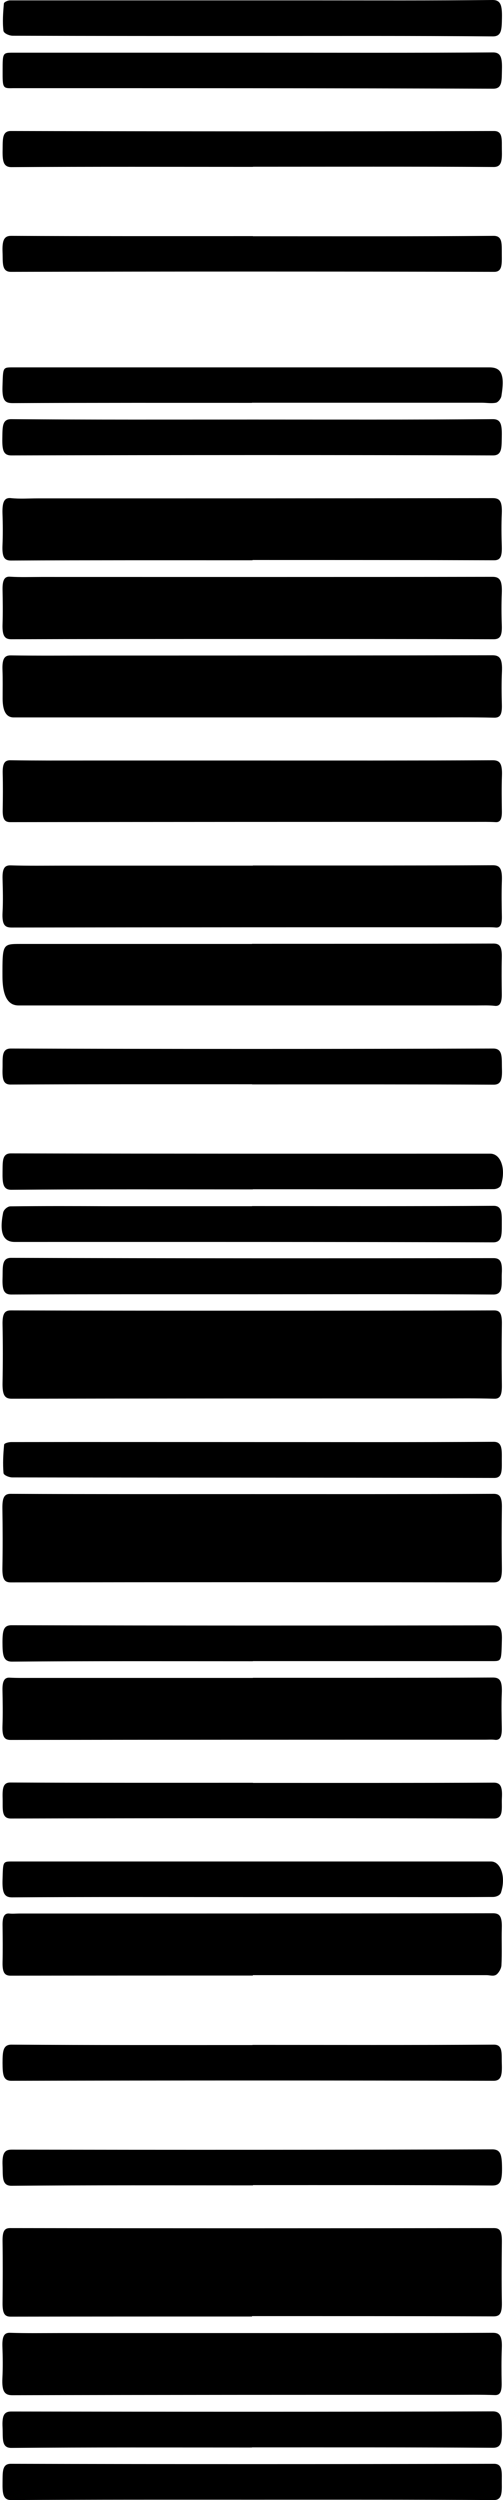 <?xml version="1.0" encoding="UTF-8"?> <svg xmlns="http://www.w3.org/2000/svg" width="62" height="308" viewBox="0 0 62 308" fill="none"><g clip-path="url(#clip0_64_207)"><path d="M31.065 285.386C21.141 285.386 11.209 285.386 1.285 285.402C0.561 285.402 0.305 284.981 0.314 283.735C0.341 281.177 0.35 278.603 0.314 276.046C0.305 274.848 0.57 274.492 1.239 274.492C21.123 274.524 41.016 274.524 60.9 274.492C61.633 274.492 61.871 274.897 61.862 276.143C61.835 278.652 61.816 281.161 61.862 283.654C61.89 285.046 61.578 285.37 60.836 285.37C50.912 285.337 40.98 285.337 31.056 285.337L31.065 285.386Z" fill="black"></path><path d="M31.12 161.471C41.053 161.471 50.986 161.471 60.919 161.438C61.651 161.438 61.881 161.875 61.862 163.122C61.826 165.631 61.826 168.14 61.862 170.633C61.881 171.863 61.651 172.349 60.919 172.316C58.664 172.251 56.401 172.284 54.147 172.284C36.572 172.284 18.997 172.284 1.423 172.316C0.561 172.316 0.286 171.831 0.314 170.358C0.36 167.962 0.36 165.566 0.314 163.186C0.286 161.827 0.58 161.438 1.331 161.438C11.264 161.471 21.197 161.471 31.129 161.471L31.12 161.471Z" fill="black"></path><path d="M31.176 184.068C41.072 184.068 50.968 184.084 60.864 184.036C61.643 184.036 61.891 184.489 61.863 185.8C61.827 188.245 61.827 190.705 61.863 193.149C61.882 194.444 61.671 194.946 60.874 194.946C41.017 194.914 21.161 194.914 1.314 194.946C0.562 194.946 0.278 194.558 0.296 193.198C0.342 190.754 0.333 188.293 0.296 185.849C0.278 184.57 0.489 184.036 1.286 184.036C11.246 184.084 21.207 184.068 31.167 184.068L31.176 184.068Z" fill="black"></path><path d="M31.175 88.384C21.343 88.384 11.511 88.384 1.679 88.384C0.781 88.384 0.329 87.618 0.323 86.085C0.323 84.887 0.35 83.689 0.305 82.492C0.259 81.132 0.579 80.727 1.331 80.743C4.776 80.792 8.231 80.76 11.676 80.76C28.023 80.76 44.361 80.76 60.708 80.727C61.596 80.727 61.945 81.148 61.871 82.751C61.807 84.11 61.825 85.486 61.862 86.846C61.89 88.028 61.642 88.416 60.955 88.416C58.151 88.352 55.347 88.384 52.543 88.384C45.424 88.384 38.295 88.384 31.175 88.384Z" fill="black"></path><path d="M31.065 116.275C40.998 116.275 50.921 116.275 60.854 116.243C61.633 116.243 61.889 116.696 61.853 118.007C61.816 119.48 61.834 120.97 61.853 122.443C61.871 123.543 61.614 123.997 60.982 123.916C60.277 123.835 59.562 123.867 58.856 123.867C39.999 123.867 21.132 123.867 2.274 123.867C0.967 123.867 0.31 122.685 0.304 120.322C0.295 116.308 0.295 116.291 2.522 116.291C12.033 116.291 21.544 116.291 31.056 116.291L31.065 116.275Z" fill="black"></path><path d="M31.166 206.699C41.035 206.699 50.895 206.715 60.763 206.666C61.625 206.666 61.918 207.103 61.854 208.592C61.789 210.001 61.826 211.441 61.854 212.866C61.881 213.999 61.606 214.42 60.992 214.339C60.608 214.29 60.223 214.323 59.829 214.323C40.32 214.323 20.812 214.323 1.313 214.355C0.562 214.355 0.259 213.999 0.305 212.623C0.36 211.15 0.333 209.661 0.305 208.188C0.287 207.087 0.562 206.65 1.176 206.682C2.074 206.731 2.981 206.715 3.888 206.715C12.978 206.715 22.077 206.715 31.166 206.715V206.699Z" fill="black"></path><path d="M31.167 106.627C41.035 106.627 50.904 106.643 60.763 106.595C61.634 106.595 61.918 107.048 61.863 108.537C61.808 110.01 61.836 111.5 61.863 112.973C61.872 113.911 61.652 114.316 61.112 114.268C60.599 114.219 60.076 114.235 59.563 114.235C40.183 114.235 20.803 114.235 1.423 114.268C0.599 114.268 0.232 113.944 0.315 112.374C0.388 111.014 0.351 109.638 0.315 108.278C0.278 107.016 0.562 106.595 1.277 106.611C3.467 106.676 5.666 106.643 7.856 106.643C15.626 106.643 23.396 106.643 31.167 106.643V106.627Z" fill="black"></path><path d="M31.13 69.024C21.198 69.024 11.274 69.007 1.341 69.056C0.517 69.056 0.251 68.603 0.306 67.195C0.361 65.9 0.352 64.572 0.306 63.261C0.269 61.901 0.498 61.27 1.35 61.367C2.441 61.48 3.54 61.399 4.64 61.399C23.333 61.399 42.034 61.399 60.727 61.367C61.552 61.367 61.918 61.691 61.854 63.245C61.79 64.605 61.808 65.98 61.854 67.34C61.891 68.587 61.653 69.024 60.91 69.024C50.978 68.991 41.054 68.991 31.121 68.991L31.13 69.024Z" fill="black"></path><path d="M31.066 287.426C40.962 287.426 50.858 287.442 60.755 287.393C61.616 287.393 61.918 287.83 61.854 289.32C61.799 290.744 61.808 292.169 61.836 293.593C61.854 294.694 61.616 295.098 60.983 295.066C59.343 295.001 57.694 295.034 56.054 295.034C37.874 295.034 19.695 295.034 1.506 295.082C0.58 295.082 0.214 294.629 0.296 292.978C0.361 291.683 0.342 290.356 0.296 289.044C0.26 287.766 0.553 287.361 1.259 287.393C3.229 287.458 5.19 287.426 7.16 287.426C15.122 287.426 23.085 287.426 31.048 287.426L31.066 287.426Z" fill="black"></path><path d="M31.065 78.72C21.169 78.72 11.273 78.72 1.377 78.752C0.571 78.752 0.268 78.315 0.314 76.907C0.36 75.482 0.342 74.058 0.314 72.633C0.296 71.468 0.552 70.999 1.23 71.047C2.522 71.128 3.805 71.079 5.097 71.079C23.634 71.079 42.171 71.096 60.708 71.063C61.615 71.063 61.917 71.533 61.853 73.087C61.798 74.382 61.807 75.709 61.853 77.02C61.908 78.38 61.606 78.752 60.845 78.752C50.913 78.72 40.989 78.72 31.056 78.72L31.065 78.72Z" fill="black"></path><path d="M31.176 243.38C21.216 243.38 11.255 243.38 1.295 243.396C0.599 243.396 0.287 243.04 0.315 241.761C0.351 240.223 0.333 238.685 0.315 237.147C0.305 236.128 0.553 235.69 1.13 235.739C1.552 235.788 1.964 235.739 2.386 235.739C21.848 235.739 41.319 235.739 60.782 235.707C61.579 235.707 61.9 236.095 61.854 237.536C61.808 239.074 61.891 240.612 61.808 242.133C61.781 242.57 61.405 243.153 61.13 243.299C60.782 243.493 60.37 243.331 59.975 243.331C50.373 243.331 40.77 243.331 31.158 243.331V243.347L31.176 243.38Z" fill="black"></path><path d="M31.157 93.693C41.017 93.693 50.885 93.71 60.745 93.661C61.579 93.661 61.927 94.033 61.872 95.555C61.817 97.028 61.844 98.517 61.863 99.99C61.872 100.945 61.634 101.318 61.102 101.285C60.268 101.237 59.425 101.253 58.592 101.253C39.477 101.253 20.372 101.253 1.258 101.285C0.589 101.285 0.305 100.929 0.333 99.748C0.36 98.274 0.369 96.785 0.333 95.312C0.296 94.033 0.589 93.645 1.295 93.661C4.52 93.71 7.736 93.693 10.962 93.693C17.697 93.693 24.431 93.693 31.166 93.693L31.157 93.693Z" fill="black"></path><path d="M31.057 301.525C21.16 301.525 11.264 301.493 1.377 301.574C0.14 301.574 0.379 300.327 0.315 299.048C0.241 297.559 0.516 297.09 1.387 297.09C21.179 297.122 40.962 297.138 60.754 297.073C61.936 297.073 61.836 298.126 61.863 299.502C61.9 300.991 61.689 301.574 60.736 301.557C50.84 301.493 40.944 301.509 31.057 301.509V301.525Z" fill="black"></path><path d="M31.166 51.687C41.035 51.687 50.894 51.719 60.763 51.638C61.752 51.638 61.881 52.35 61.853 53.759C61.826 55.086 61.908 56.106 60.781 56.106C40.98 56.041 21.188 56.057 1.386 56.106C0.415 56.106 0.259 55.442 0.287 53.985C0.314 52.642 0.241 51.638 1.359 51.638C11.291 51.719 21.224 51.687 31.148 51.687L31.166 51.687Z" fill="black"></path><path d="M31.166 307.951C21.233 307.951 11.31 307.935 1.377 308C0.351 308 0.296 307.158 0.314 305.815C0.332 304.568 0.241 303.532 1.322 303.532C21.188 303.581 41.044 303.581 60.91 303.532C62.037 303.532 61.835 304.73 61.853 305.896C61.872 307.126 61.862 308 60.864 308C50.968 307.935 41.062 307.951 31.166 307.951Z" fill="black"></path><path d="M31.112 251.926C41.035 251.926 50.968 251.959 60.892 251.894C62.028 251.894 61.808 253.076 61.854 254.241C61.9 255.552 61.817 256.346 60.855 256.346C41.035 256.297 21.206 256.297 1.387 256.346C0.369 256.346 0.324 255.52 0.314 254.16C0.314 252.72 0.369 251.878 1.432 251.894C11.329 251.959 21.225 251.943 31.121 251.943L31.112 251.926Z" fill="black"></path><path d="M31.074 233.715C21.205 233.715 11.336 233.683 1.477 233.748C0.487 233.748 0.267 233.133 0.313 231.562C0.377 229.312 0.332 229.329 1.523 229.329C20.994 229.329 40.475 229.329 59.947 229.329C60.139 229.329 60.331 229.329 60.524 229.329C61.724 229.329 62.375 231.223 61.761 233.133C61.633 233.537 61.11 233.699 60.762 233.699C56.281 233.732 51.801 233.715 47.32 233.715C41.904 233.715 36.489 233.715 31.074 233.715Z" fill="black"></path><path d="M31.175 29.105C41.071 29.105 50.967 29.137 60.863 29.057C61.963 29.057 61.843 30.093 61.853 31.323C61.862 32.537 61.926 33.508 60.9 33.492C41.043 33.443 21.187 33.443 1.34 33.492C0.167 33.492 0.368 32.294 0.313 31.048C0.258 29.607 0.506 29.04 1.395 29.057C11.318 29.105 21.251 29.089 31.175 29.089V29.105Z" fill="black"></path><path d="M31.175 6.491C41.044 6.491 50.903 6.524 60.772 6.459C61.743 6.459 61.908 7.122 61.871 8.563C61.835 9.874 61.954 10.927 60.809 10.927C41.337 10.862 21.865 10.862 2.394 10.862C2.137 10.862 1.881 10.862 1.624 10.862C0.323 10.894 0.314 10.878 0.323 8.644C0.323 6.524 0.341 6.491 1.587 6.491C11.456 6.491 21.316 6.491 31.184 6.491L31.175 6.491Z" fill="black"></path><path d="M31.066 4.435C21.234 4.435 11.402 4.435 1.57 4.403C1.167 4.403 0.47 4.128 0.424 3.788C0.296 2.719 0.379 1.554 0.479 0.437C0.498 0.243 0.974 0.048 1.231 0.048C13.674 0.048 26.118 0.048 38.561 0.048C45.947 0.048 53.323 0.081 60.708 -6.09584e-05C61.716 -6.09258e-05 61.9 0.647 61.872 2.201C61.845 3.594 61.845 4.484 60.763 4.484C50.867 4.403 40.971 4.435 31.075 4.435L31.066 4.435Z" fill="black"></path><path d="M31.175 269.231C21.243 269.231 11.319 269.198 1.395 269.279C0.177 269.279 0.369 268.082 0.314 266.77C0.25 265.249 0.589 264.828 1.423 264.828C21.179 264.86 40.943 264.86 60.699 264.795C61.78 264.795 61.863 265.605 61.881 267.126C61.89 268.745 61.643 269.247 60.681 269.247C50.849 269.182 41.017 269.198 31.185 269.198L31.175 269.231Z" fill="black"></path><path d="M31.167 204.659C21.271 204.659 11.366 204.626 1.469 204.707C0.361 204.707 0.315 203.833 0.306 202.328C0.306 200.855 0.452 200.223 1.414 200.223C21.179 200.272 40.944 200.272 60.709 200.24C61.478 200.24 61.918 200.369 61.863 202.053C61.79 204.643 61.845 204.643 60.663 204.643C50.831 204.643 40.99 204.643 31.158 204.643L31.167 204.659Z" fill="black"></path><path d="M31.056 159.447C21.16 159.447 11.273 159.431 1.376 159.48C0.478 159.48 0.268 158.897 0.313 157.489C0.359 156.194 0.158 154.947 1.376 154.963C21.196 155.028 41.016 155.028 60.836 154.996C61.679 154.996 61.935 155.497 61.853 156.873C61.789 158.087 62.1 159.48 60.836 159.48C50.912 159.415 40.979 159.447 31.056 159.447Z" fill="black"></path><path d="M31.065 148.585C40.998 148.585 50.922 148.618 60.854 148.553C61.853 148.553 61.862 149.411 61.853 150.657C61.844 151.952 61.954 153.053 60.799 153.053C41.264 152.988 21.728 153.004 2.192 153.004C2.064 153.004 1.936 153.004 1.807 153.004C0.378 153.004 -0.108 151.855 0.387 149.395C0.47 148.99 0.964 148.618 1.276 148.618C5.335 148.569 9.404 148.585 13.463 148.601C19.327 148.601 25.201 148.601 31.065 148.601V148.585Z" fill="black"></path><path d="M31.166 146.53C21.233 146.53 11.31 146.497 1.377 146.578C0.351 146.578 0.296 145.736 0.314 144.377C0.332 143.13 0.241 142.094 1.331 142.094C21.032 142.143 40.732 142.127 60.424 142.127C61.716 142.127 62.385 143.956 61.762 145.963C61.643 146.335 61.166 146.497 60.855 146.497C52.315 146.53 43.765 146.513 35.225 146.513C33.869 146.513 32.513 146.513 31.166 146.513V146.53Z" fill="black"></path><path d="M31.066 133.579C21.133 133.579 11.209 133.563 1.277 133.612C0.36 133.612 0.278 132.851 0.314 131.621C0.351 130.407 0.131 129.176 1.322 129.176C21.151 129.241 40.971 129.241 60.8 129.176C62.037 129.176 61.826 130.407 61.872 131.702C61.918 133.013 61.725 133.628 60.864 133.628C50.931 133.579 41.008 133.596 31.075 133.596L31.066 133.579Z" fill="black"></path><path d="M31.066 49.631C21.234 49.631 11.402 49.615 1.57 49.663C0.699 49.663 0.25 49.437 0.305 47.656C0.379 45.276 0.314 45.26 1.533 45.26C21.005 45.26 40.476 45.26 59.939 45.26C60.067 45.26 60.195 45.26 60.324 45.26C61.826 45.26 62.22 46.151 61.808 48.773C61.744 49.145 61.377 49.566 61.13 49.615C60.562 49.728 59.975 49.615 59.389 49.615C49.942 49.615 40.504 49.615 31.057 49.615L31.066 49.631Z" fill="black"></path><path d="M31.175 20.558C21.242 20.558 11.319 20.526 1.395 20.59C0.387 20.59 0.295 19.797 0.323 18.421C0.341 17.159 0.259 16.139 1.331 16.139C21.187 16.187 41.044 16.204 60.9 16.139C62.027 16.139 61.834 17.288 61.862 18.47C61.889 19.733 61.862 20.574 60.863 20.574C50.967 20.509 41.071 20.542 31.175 20.542V20.558Z" fill="black"></path><path d="M31.167 177.658C41.063 177.658 50.959 177.69 60.865 177.626C61.964 177.626 61.854 178.71 61.854 179.924C61.854 181.106 61.946 182.093 60.901 182.077C41.109 182.029 21.308 182.045 1.515 182.012C1.14 182.012 0.462 181.753 0.434 181.478C0.333 180.329 0.397 179.131 0.507 177.982C0.526 177.788 1.076 177.658 1.378 177.658C11.311 177.642 21.234 177.658 31.167 177.658Z" fill="black"></path><path d="M31.176 219.648C41.072 219.648 50.969 219.665 60.874 219.616C61.754 219.616 61.937 220.231 61.864 221.526C61.799 222.676 62.129 224.035 60.901 224.035C41.045 223.987 21.179 223.987 1.323 224.035C0.132 224.035 0.361 222.789 0.324 221.575C0.288 220.328 0.37 219.584 1.286 219.6C11.247 219.648 21.207 219.632 31.176 219.632V219.648Z" fill="black"></path></g><defs><clipPath id="clip0_64_207"><rect width="308" height="61.796" fill="white" transform="translate(0.204 308) rotate(-90)"></rect></clipPath></defs></svg> 